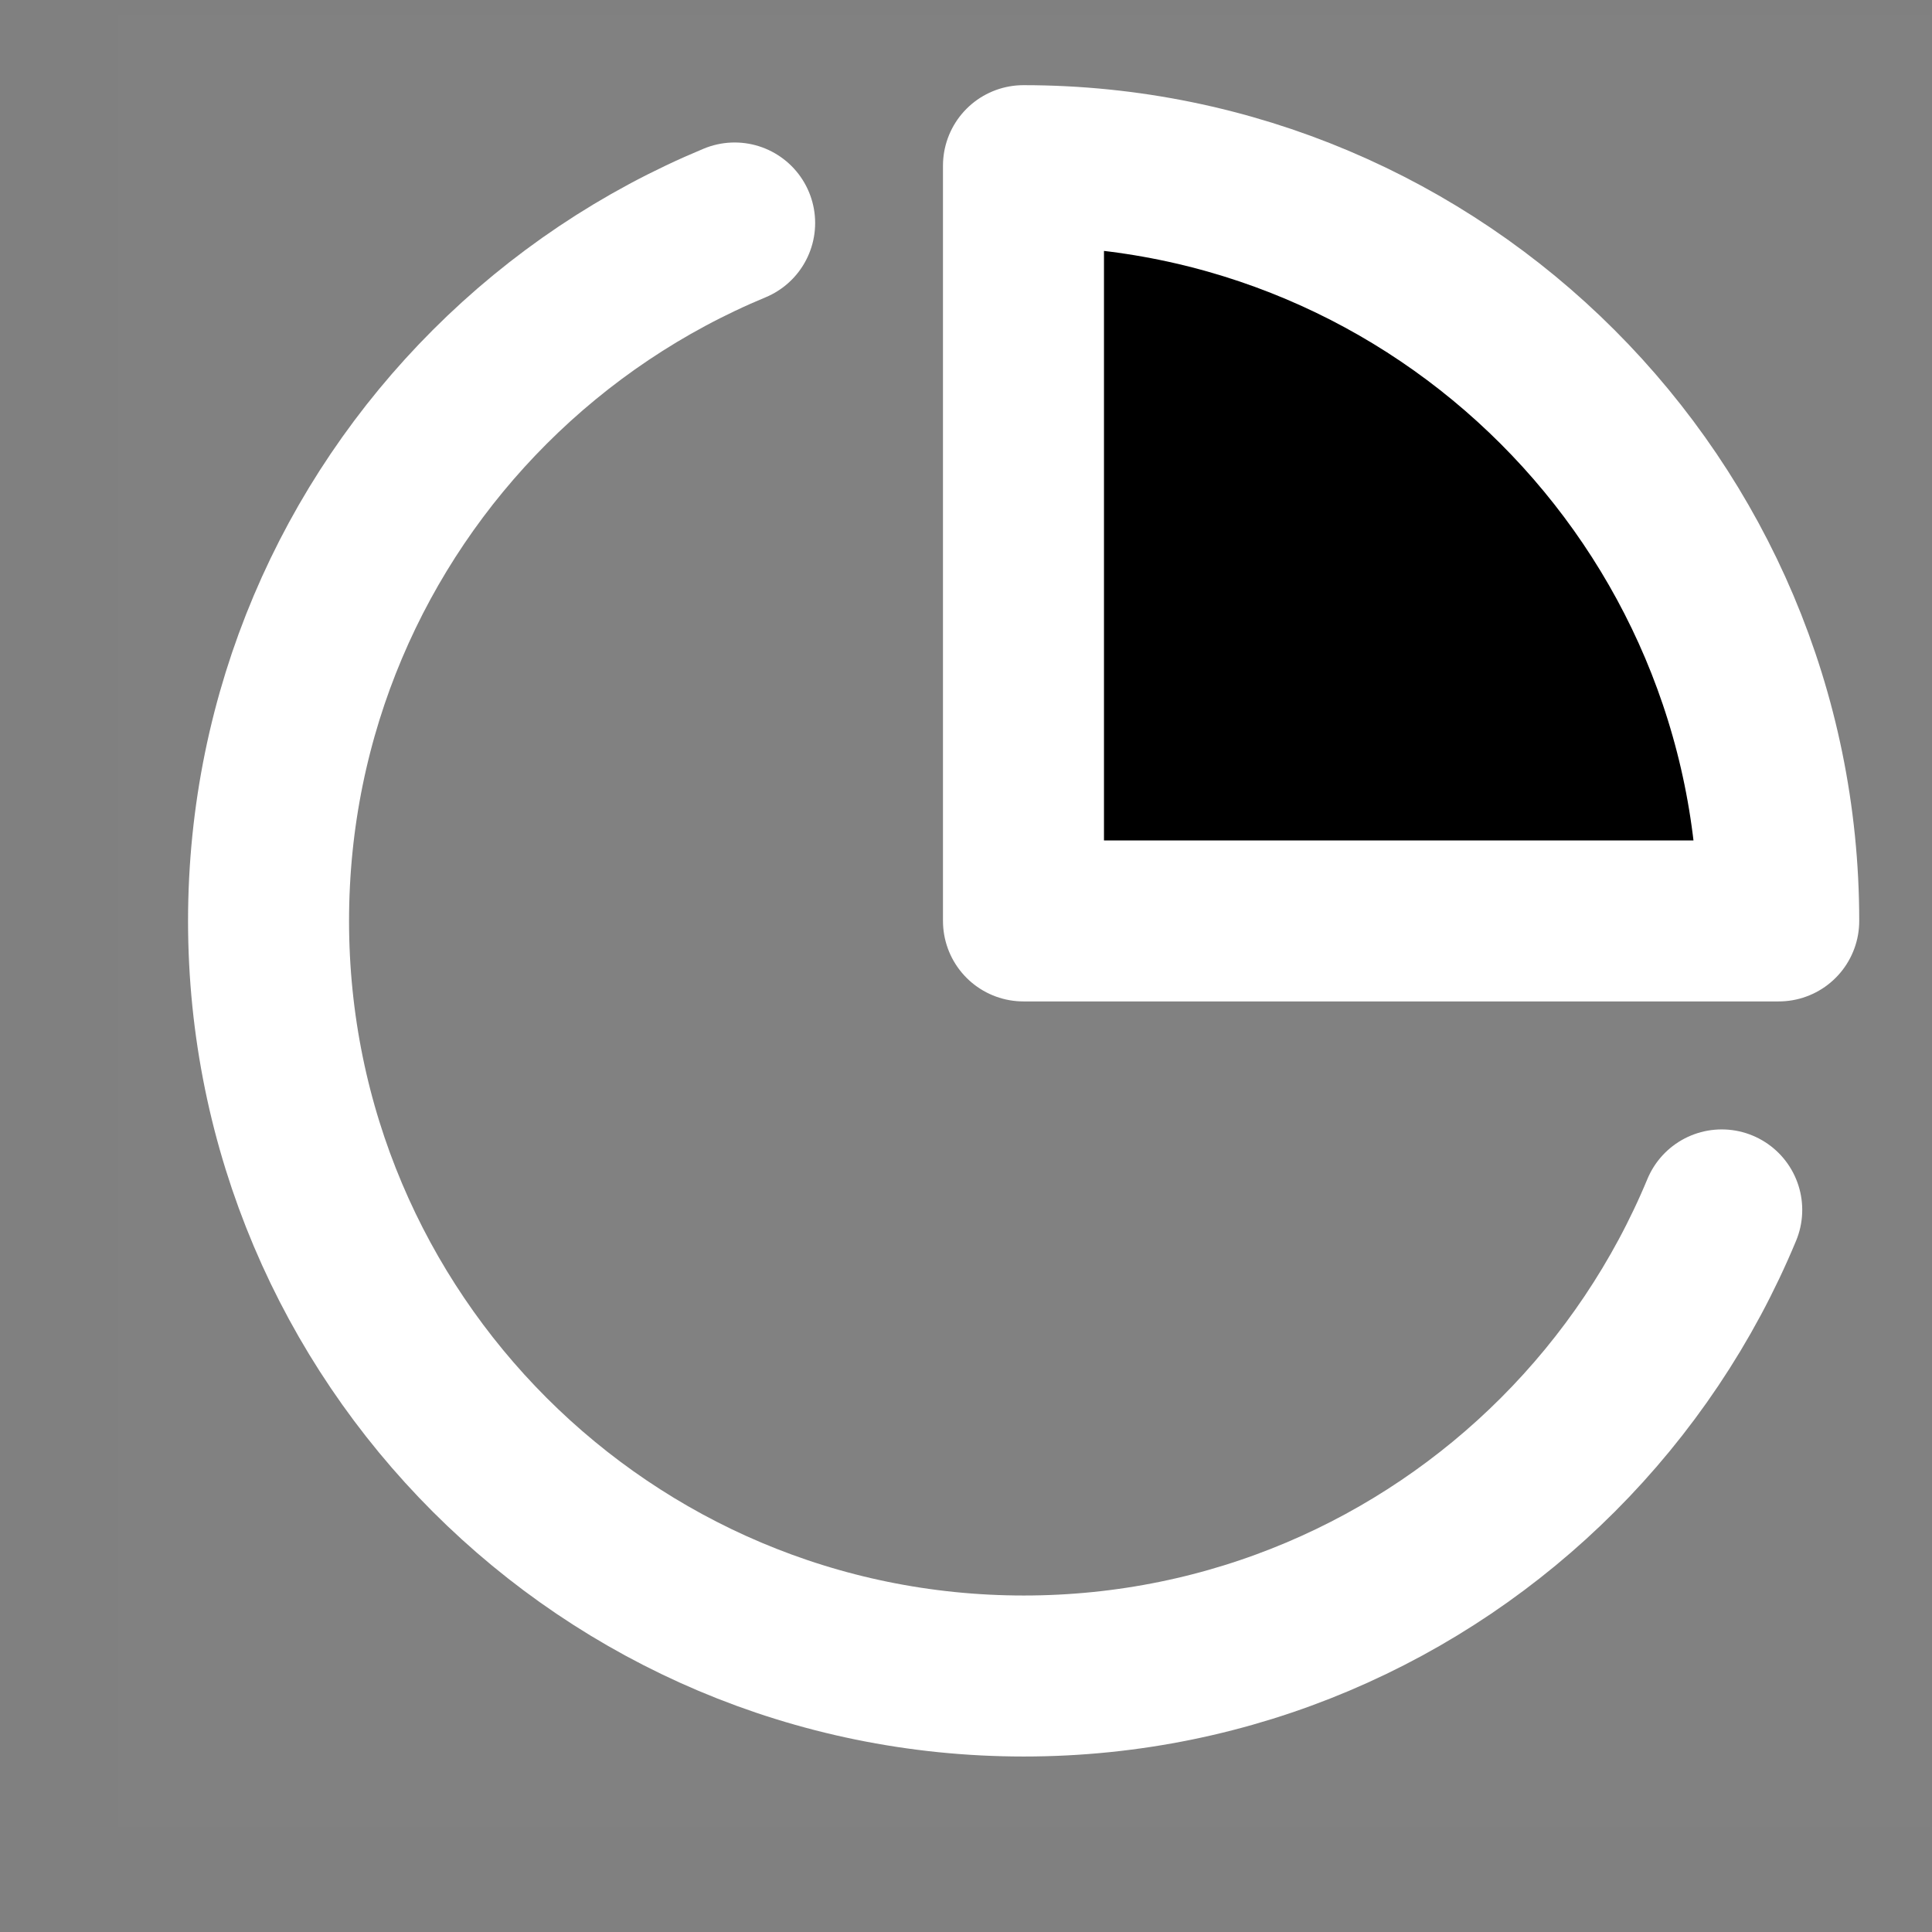 <?xml version="1.0" encoding="UTF-8"?> <svg xmlns="http://www.w3.org/2000/svg" width="12" height="12" viewBox="0 0 12 12" fill="none"><rect x="0" y="0" width="12" height="12" fill="#808080" stroke="none"/> <path d="M0.732 0.091H11.99V11.349H0.732V0.091Z" fill="white" fill-opacity="0.01"></path> <path d="M4.563 1.385C3.99 1.623 3.474 1.971 3.042 2.403C2.193 3.252 1.668 4.424 1.668 5.72C1.668 8.31 3.768 10.41 6.359 10.41C7.654 10.41 8.827 9.885 9.676 9.036C10.108 8.604 10.456 8.088 10.694 7.515" stroke="white" stroke-linecap="round" stroke-linejoin="round"></path> <path d="M6.357 5.72H11.048C11.048 3.129 8.948 1.029 6.357 1.029V5.72Z" fill="black" stroke="white" stroke-linejoin="round"></path> </svg> 